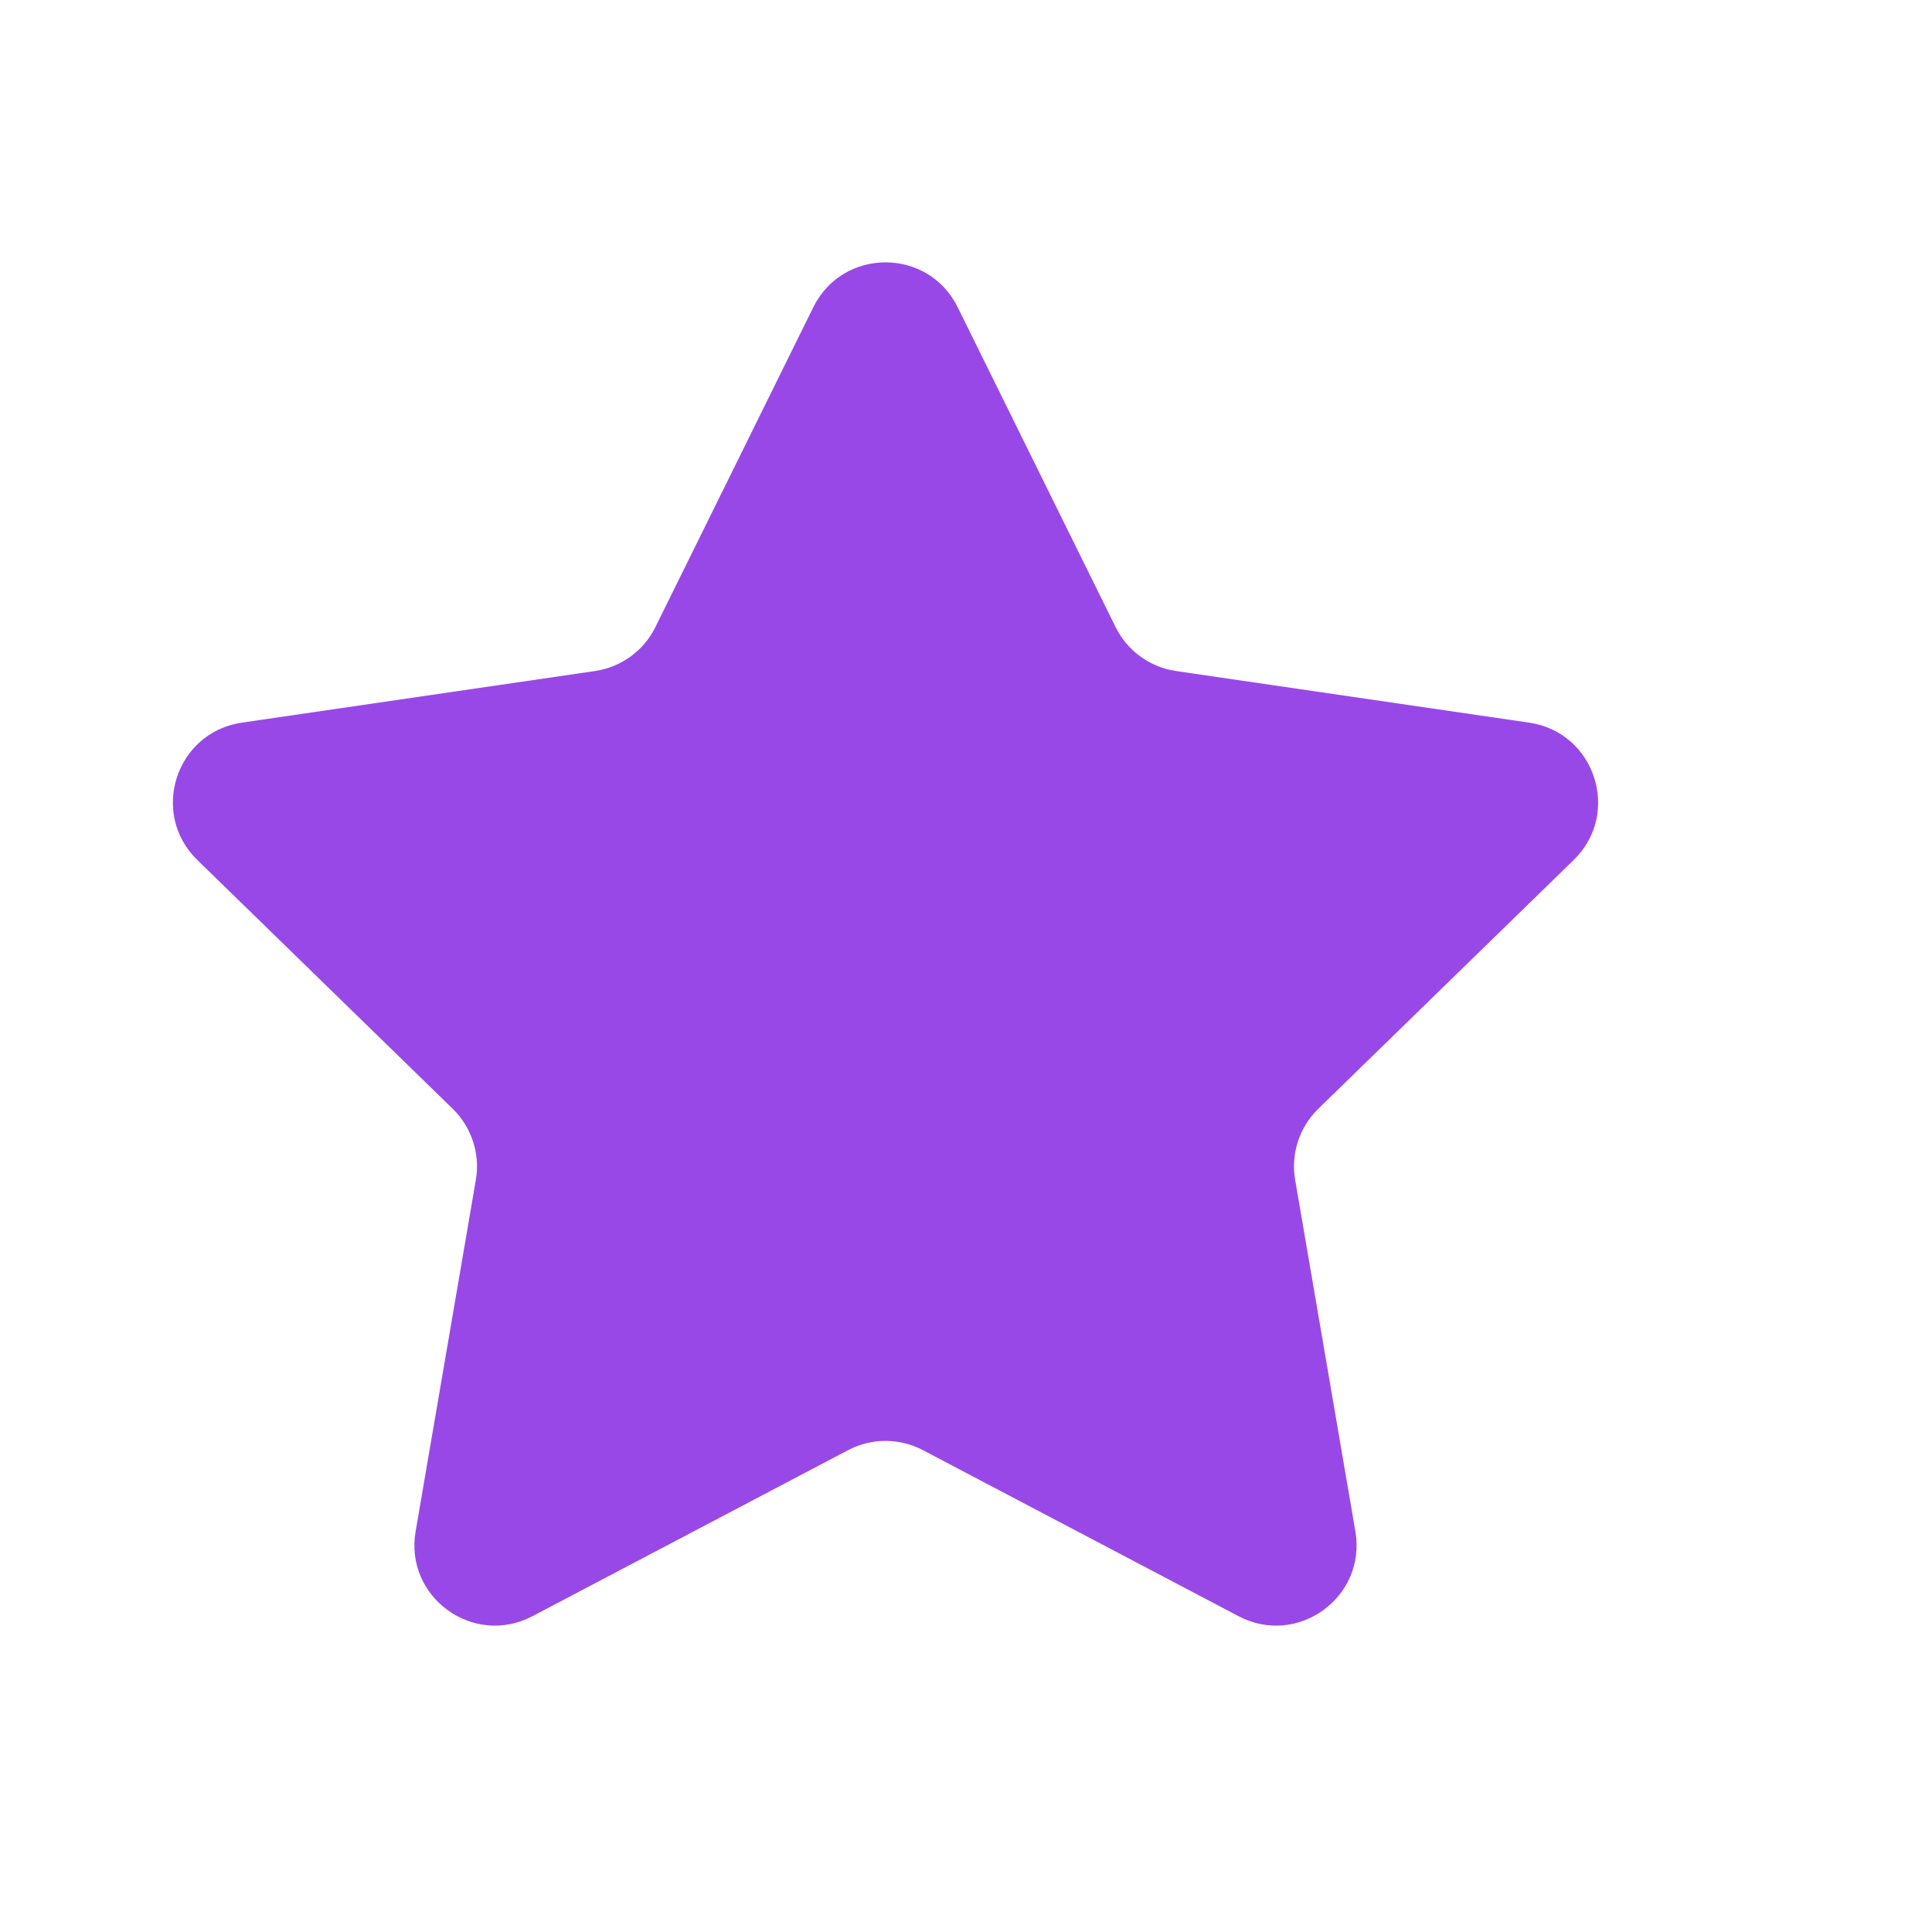 <?xml version="1.0" encoding="UTF-8"?>
<svg xmlns="http://www.w3.org/2000/svg" width="24" height="24" viewBox="0 0 24 24" fill="none">
  <path d="M10.103 3.817C10.47 3.073 11.53 3.073 11.897 3.817L13.858 7.789C14.003 8.084 14.284 8.288 14.61 8.336L18.996 8.977C19.816 9.097 20.143 10.105 19.549 10.683L16.377 13.773C16.141 14.003 16.033 14.334 16.089 14.658L16.837 19.023C16.977 19.84 16.12 20.463 15.386 20.077L11.466 18.015C11.174 17.861 10.826 17.861 10.534 18.015L6.614 20.077C5.88 20.463 5.022 19.84 5.163 19.023L5.911 14.658C5.967 14.334 5.859 14.003 5.623 13.773L2.451 10.683C1.857 10.105 2.184 9.097 3.004 8.977L7.39 8.336C7.716 8.288 7.997 8.084 8.142 7.789L10.103 3.817Z" fill="#9948E8"></path>
</svg>
